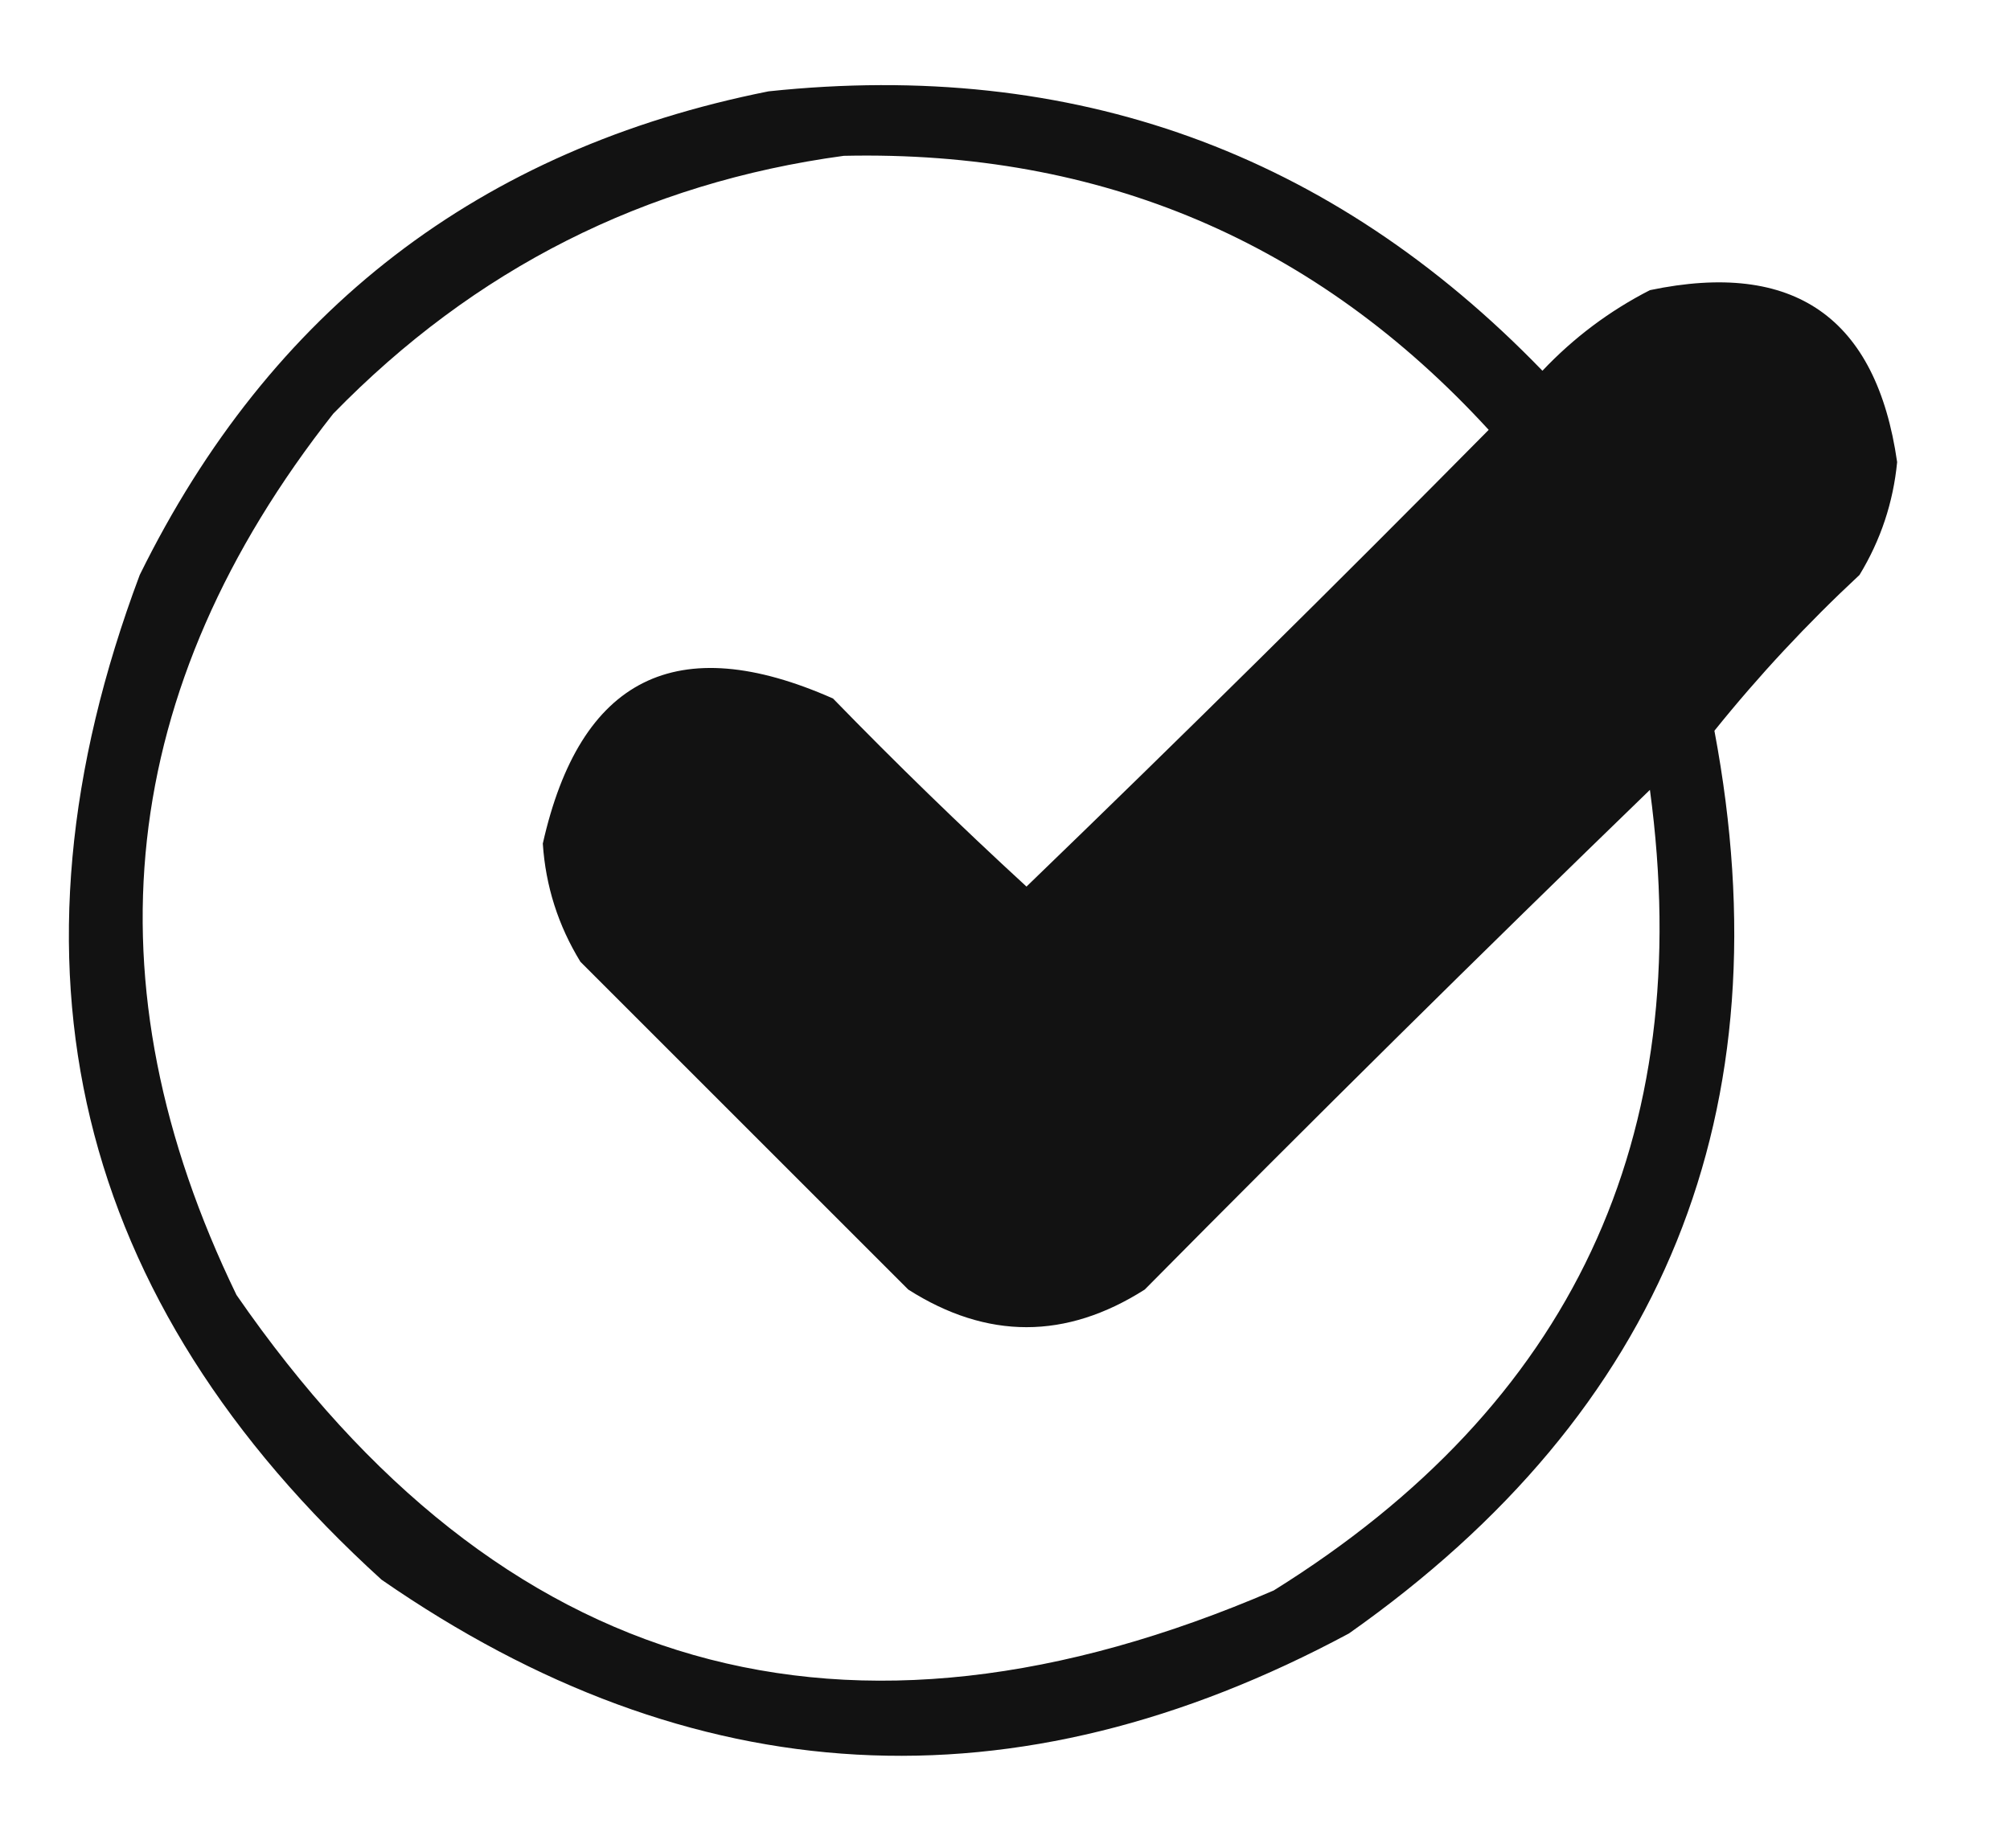 <svg xmlns="http://www.w3.org/2000/svg" xmlns:xlink="http://www.w3.org/1999/xlink" width="187px" height="172px" style="shape-rendering:geometricPrecision; text-rendering:geometricPrecision; image-rendering:optimizeQuality; fill-rule:evenodd; clip-rule:evenodd"><g><path style="opacity:0.929" fill="#000000" d="M 71.5,8.5 C 99.838,5.499 123.838,14.165 143.5,34.5C 146.409,31.423 149.742,28.923 153.5,27C 166.901,24.194 174.567,29.528 176.5,43C 176.135,46.763 174.968,50.263 173,53.5C 168.12,58.044 163.62,62.877 159.5,68C 166.157,103.344 154.824,131.344 125.5,152C 94.417,168.698 64.417,167.031 35.5,147C 6.873,120.991 -0.627,89.824 13,53.5C 25.137,28.856 44.637,13.856 71.5,8.5 Z M 78.5,14.5 C 102.429,13.97 122.429,22.47 138.5,40C 124.319,54.347 109.986,68.514 95.5,82.5C 89.348,76.848 83.348,71.015 77.5,65C 62.965,58.562 53.965,63.062 50.5,78.5C 50.761,82.45 51.928,86.117 54,89.5C 64.167,99.667 74.333,109.833 84.5,120C 91.833,124.667 99.167,124.667 106.5,120C 122.014,104.319 137.681,88.819 153.5,73.5C 157.88,105.905 146.214,130.738 118.5,148C 78.691,165.17 46.524,156.004 22,120.5C 7.891,91.377 10.891,64.043 31,38.5C 44.136,25.016 59.969,17.016 78.5,14.5 Z"></path></g></svg>